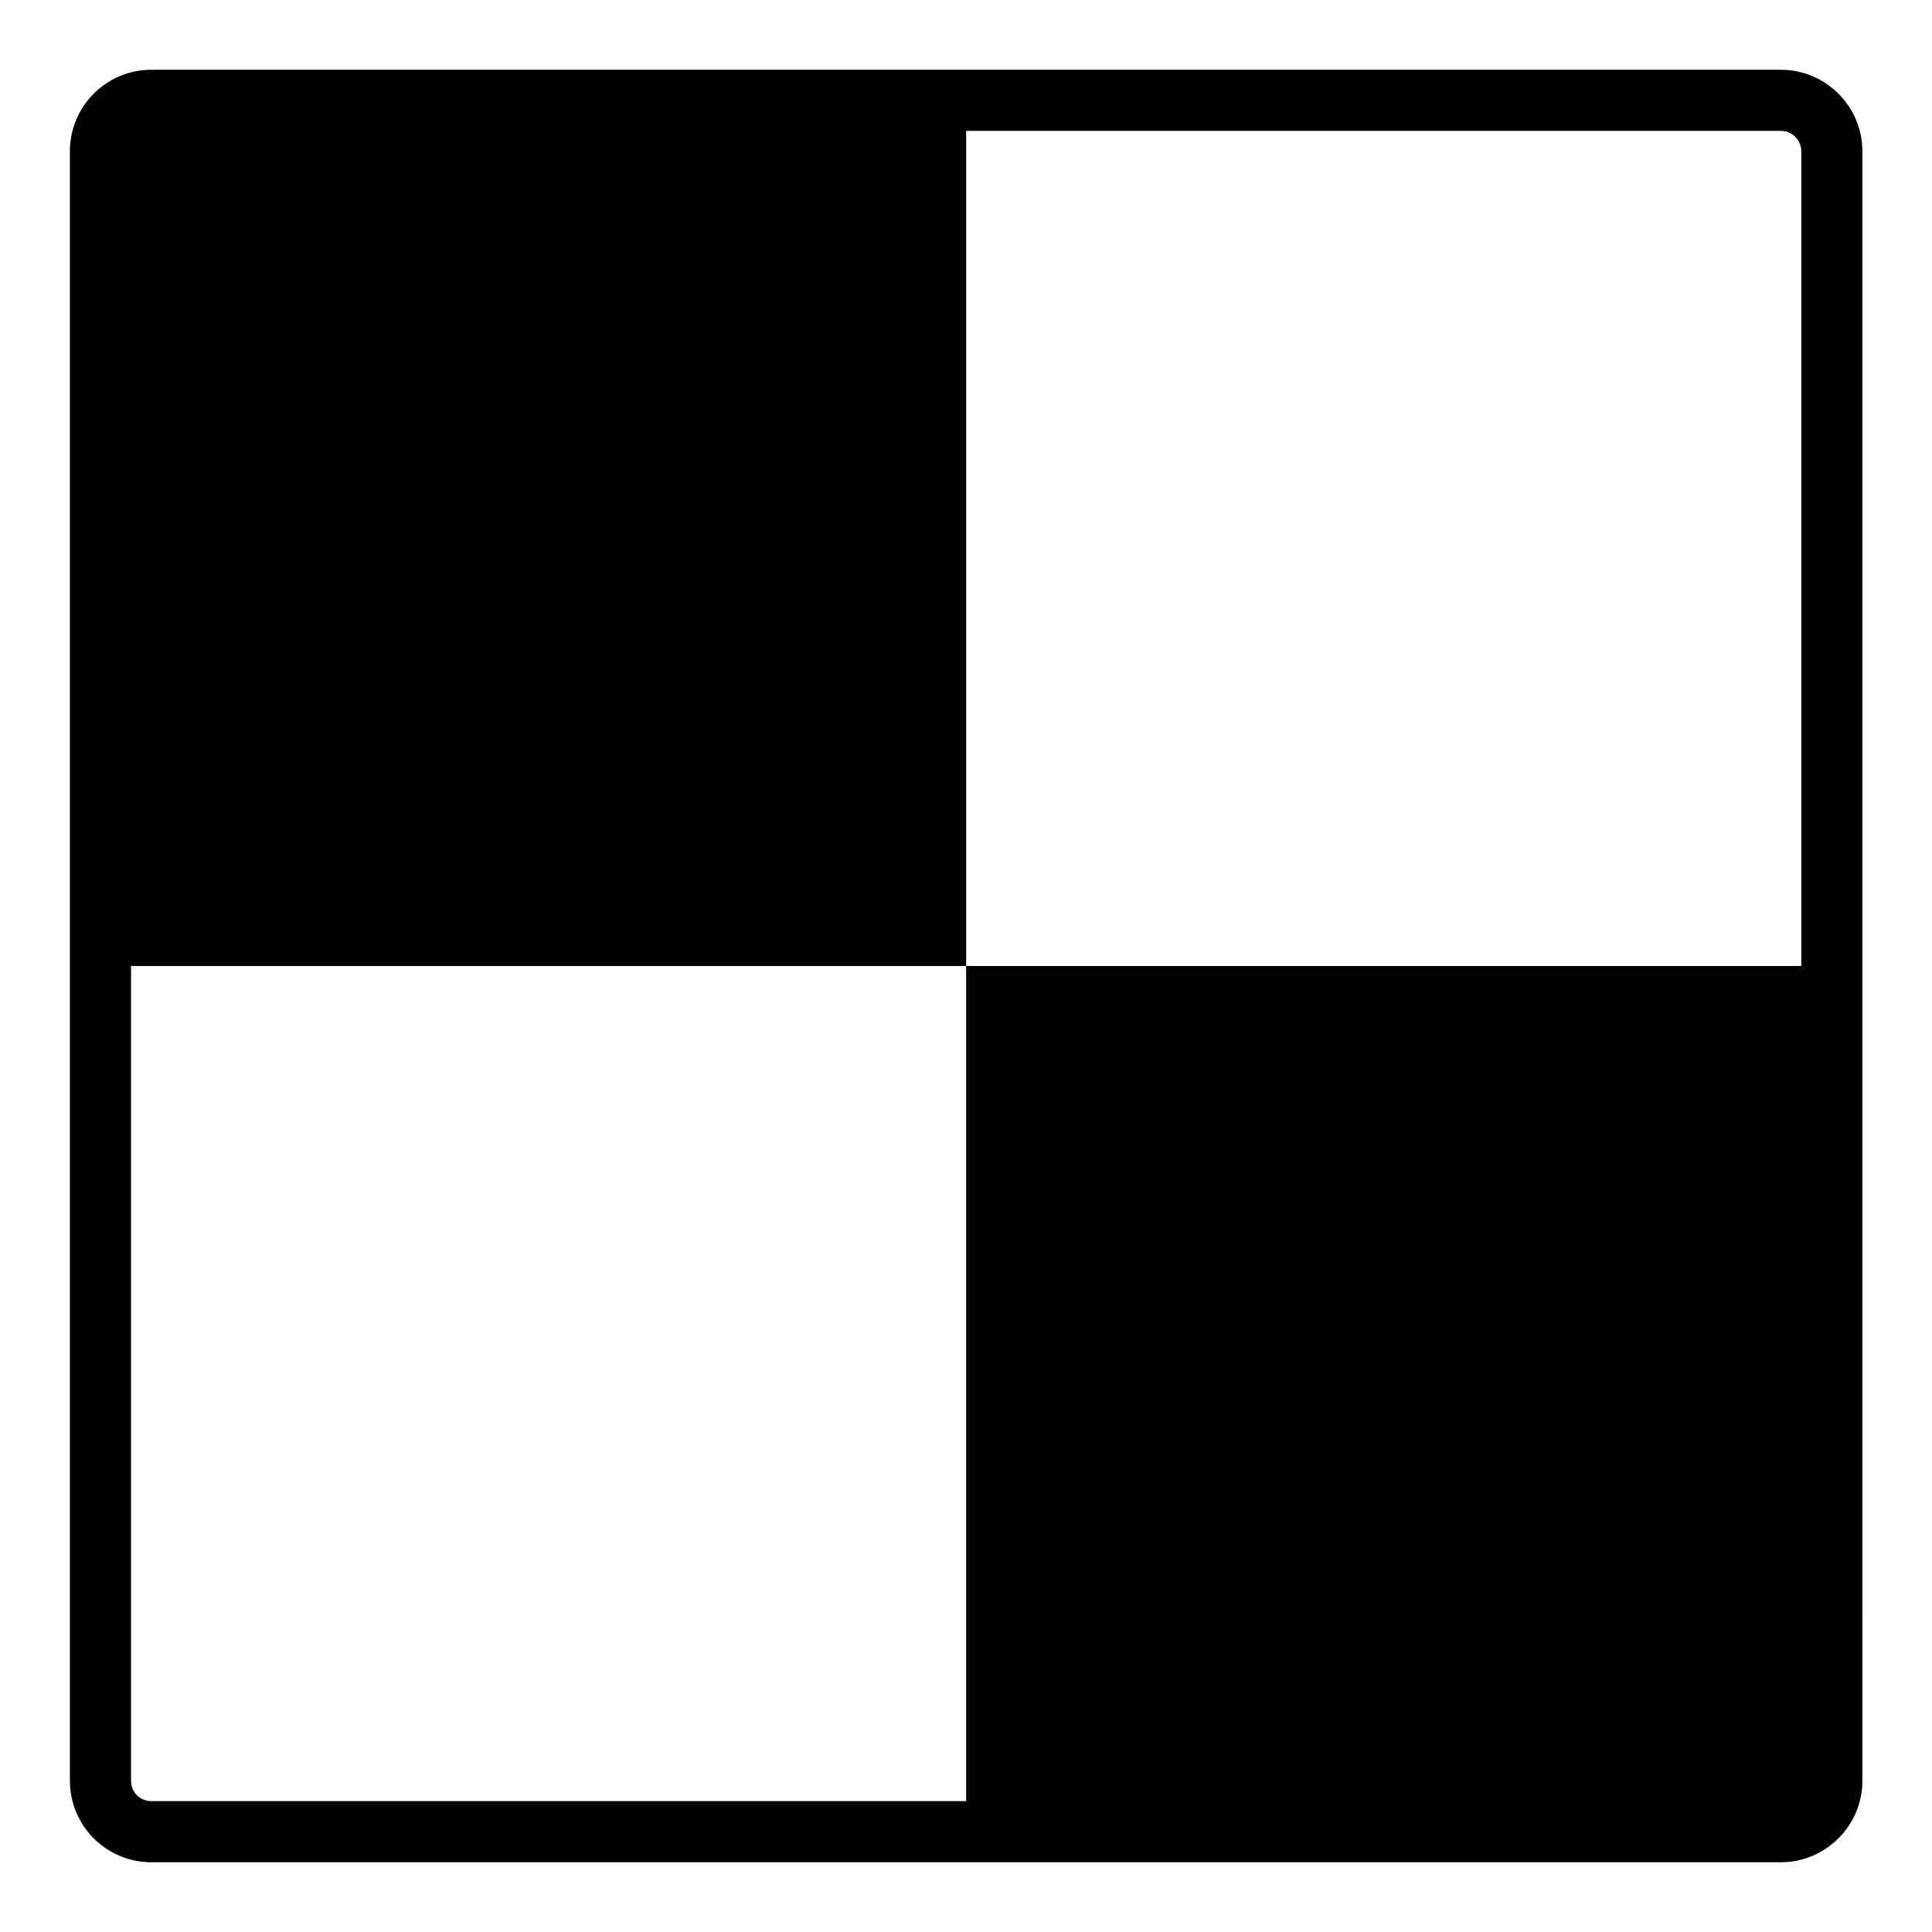 <?xml version="1.0" encoding="UTF-8"?>
<!-- Uploaded to: SVG Repo, www.svgrepo.com, Generator: SVG Repo Mixer Tools -->
<svg fill="#000000" width="800px" height="800px" version="1.1" viewBox="144 144 512 512" xmlns="http://www.w3.org/2000/svg">
 <path d="m615.96 162.49h-431.84c-11.984 0-21.594 9.715-21.594 21.594v431.84c0 11.875 9.609 21.594 21.594 21.594h431.84c11.875 0 21.594-9.715 21.594-21.594l-0.004-215.92v-215.92c0-11.875-9.715-21.594-21.59-21.594zm-215.92 237.51v221.32h-215.92c-3.023 0-5.398-2.375-5.398-5.398v-215.92h221.32v-221.32h215.92c2.914 0 5.398 2.375 5.398 5.398v215.92z"/>
</svg>